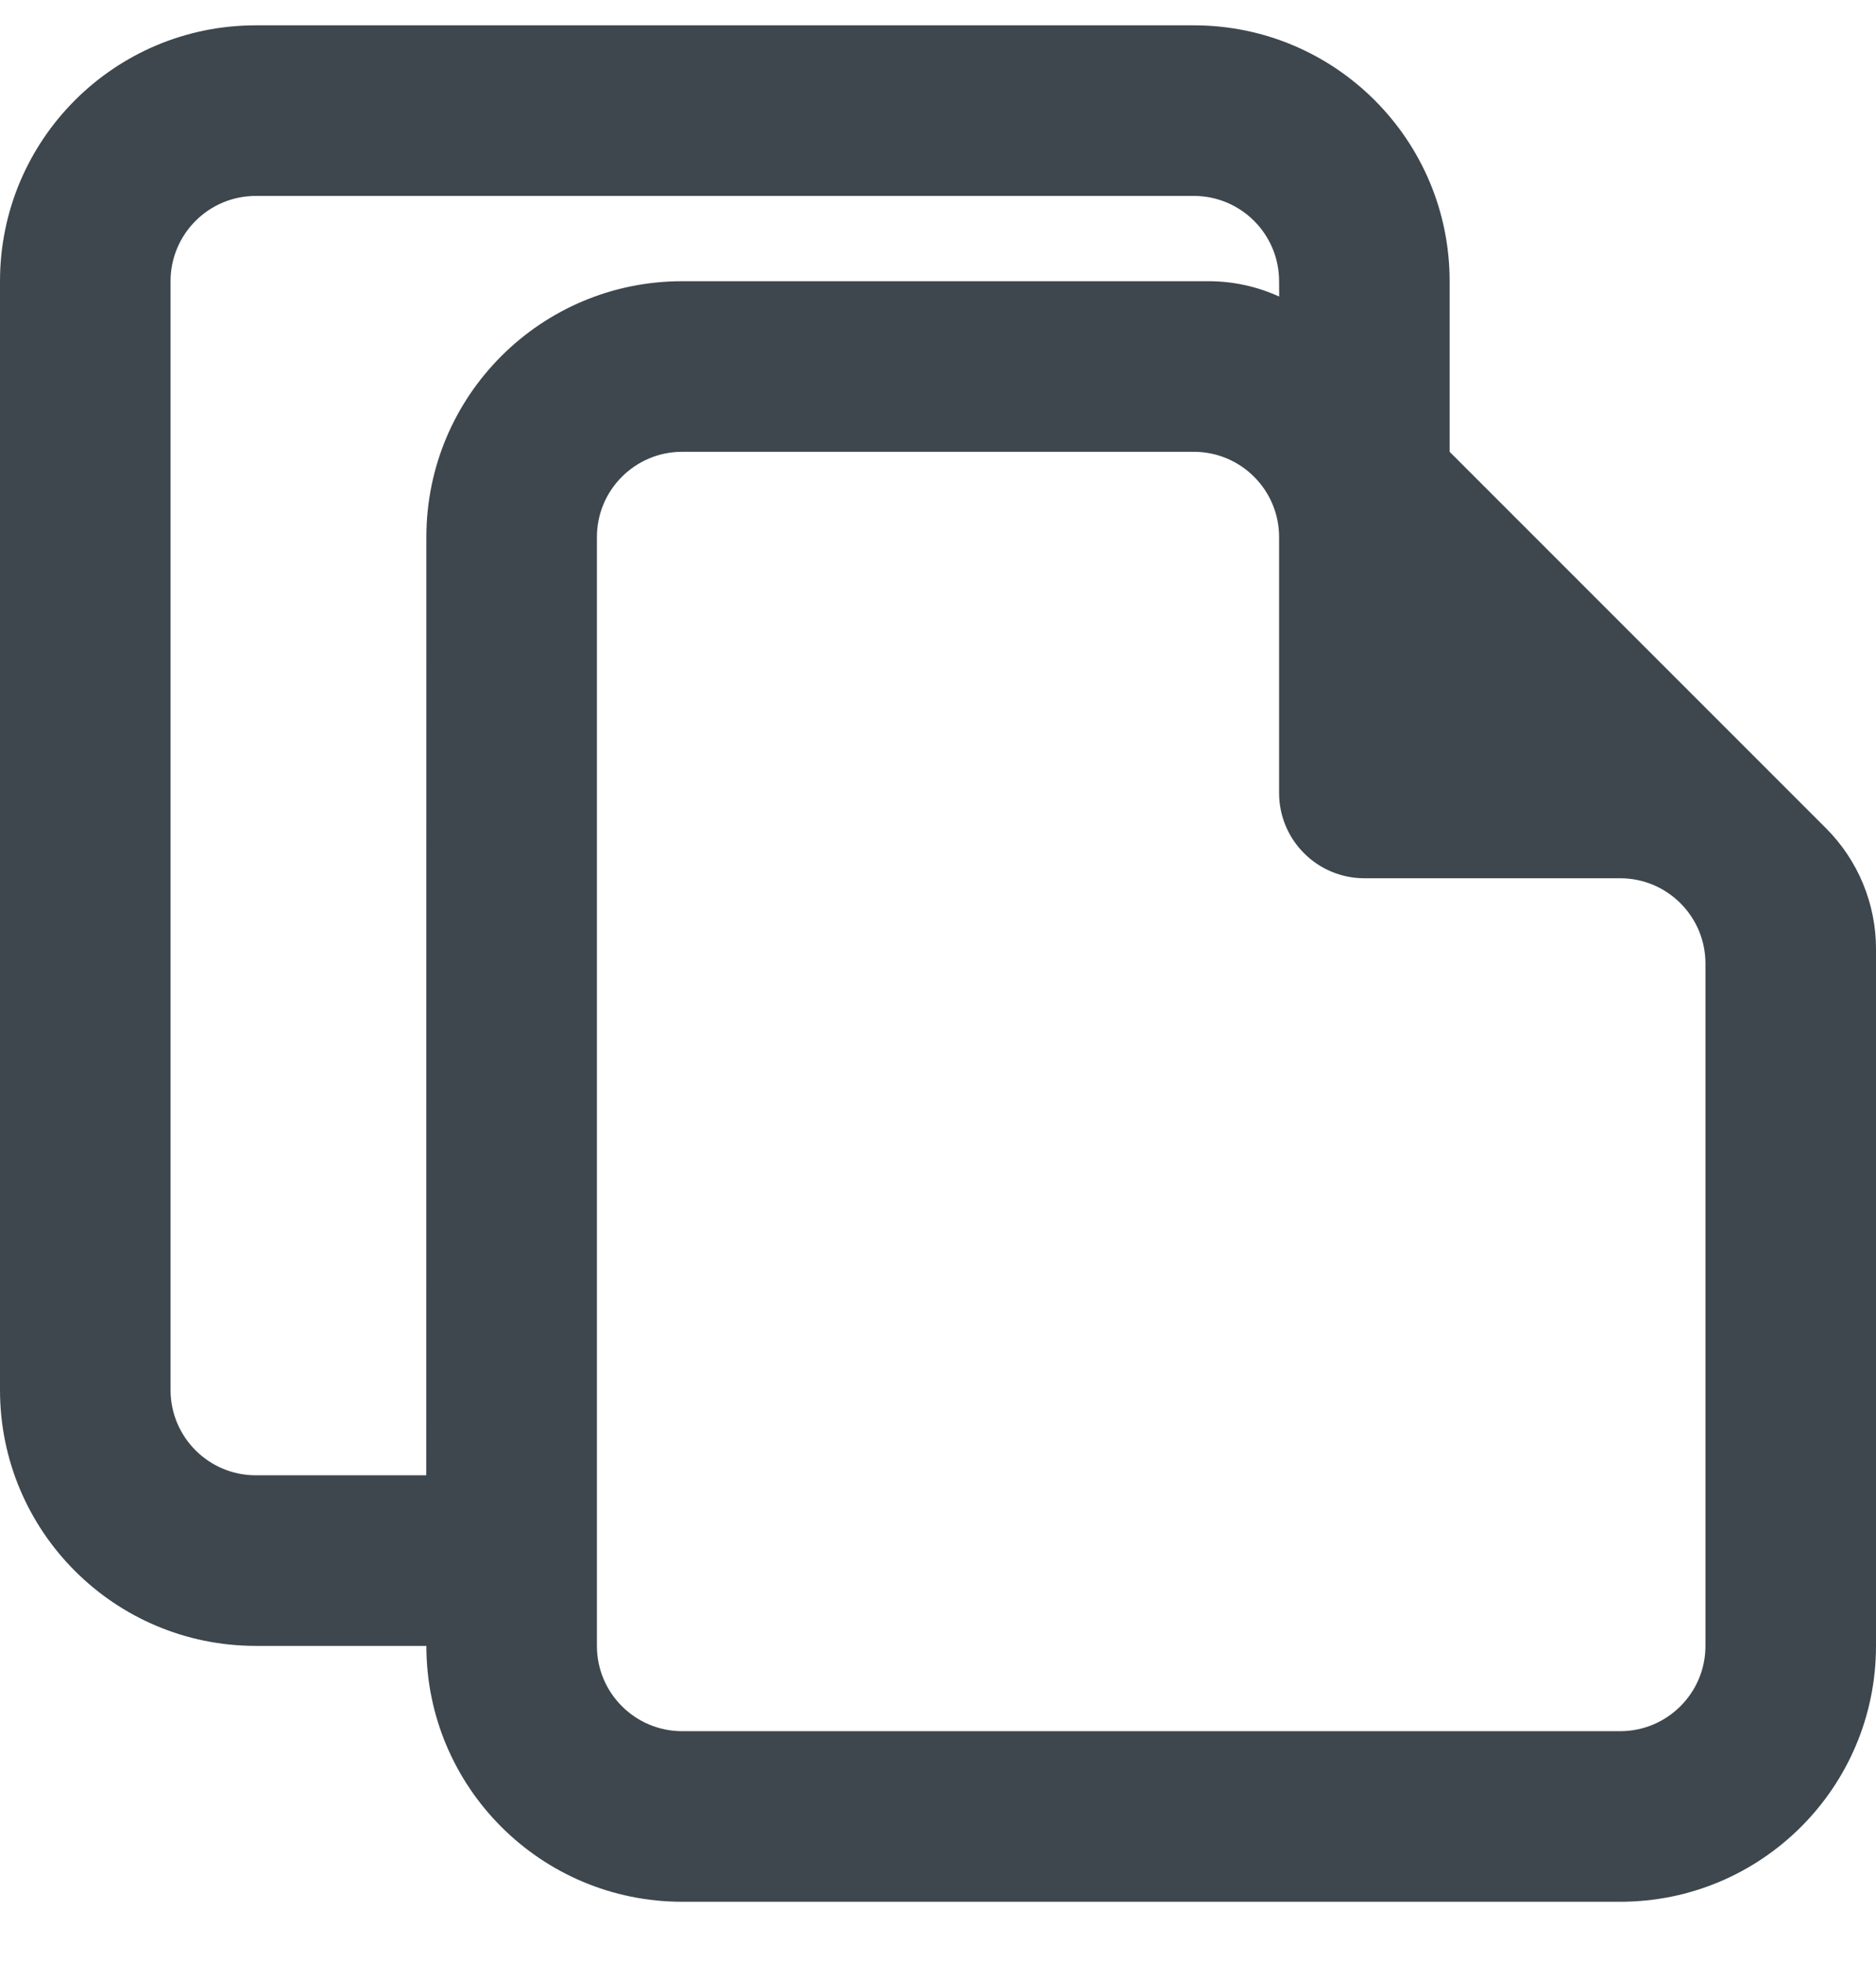 <?xml version="1.0" encoding="UTF-8"?> <svg xmlns="http://www.w3.org/2000/svg" viewBox="0 0 22 23" width="100%" height="100%"><path fill="#3D474D" fill-rule="evenodd" d="M15,1 C16.657,1 18,2.343 18,4 L18,6 L22.414,10.414 C22.789,10.789 23,11.298 23,11.828 L23,20 C23,21.657 21.657,23 20,23 L9,23 C7.343,23 6,21.657 6,20 L4,20 C2.343,20 1,18.657 1,17 L1,4 C1,2.343 2.343,1 4,1 L15,1 Z M15,6 L9,6 C8.448,6 8,6.448 8,7 L8,20 C8,20.552 8.448,21 9,21 L20,21 C20.552,21 21,20.552 21,20 L21,12 C21,11.448 20.552,11 20,11 L17,11 C16.448,11 16,10.552 16,10 L16,7 C16,6.448 15.552,6 15,6 Z M15,3 L4,3 C3.448,3 3,3.448 3,4 L3,4 L3,17 C3,17.552 3.448,18 4,18 L4,18 L5.999,18 L6,7 C6,5.343 7.343,4 9,4 L15.172,4 C15.46,4 15.743,4.062 16.001,4.18 L16,4 C16,3.448 15.552,3 15,3 L15,3 Z" transform="translate(-1 -.703)"></path></svg> 